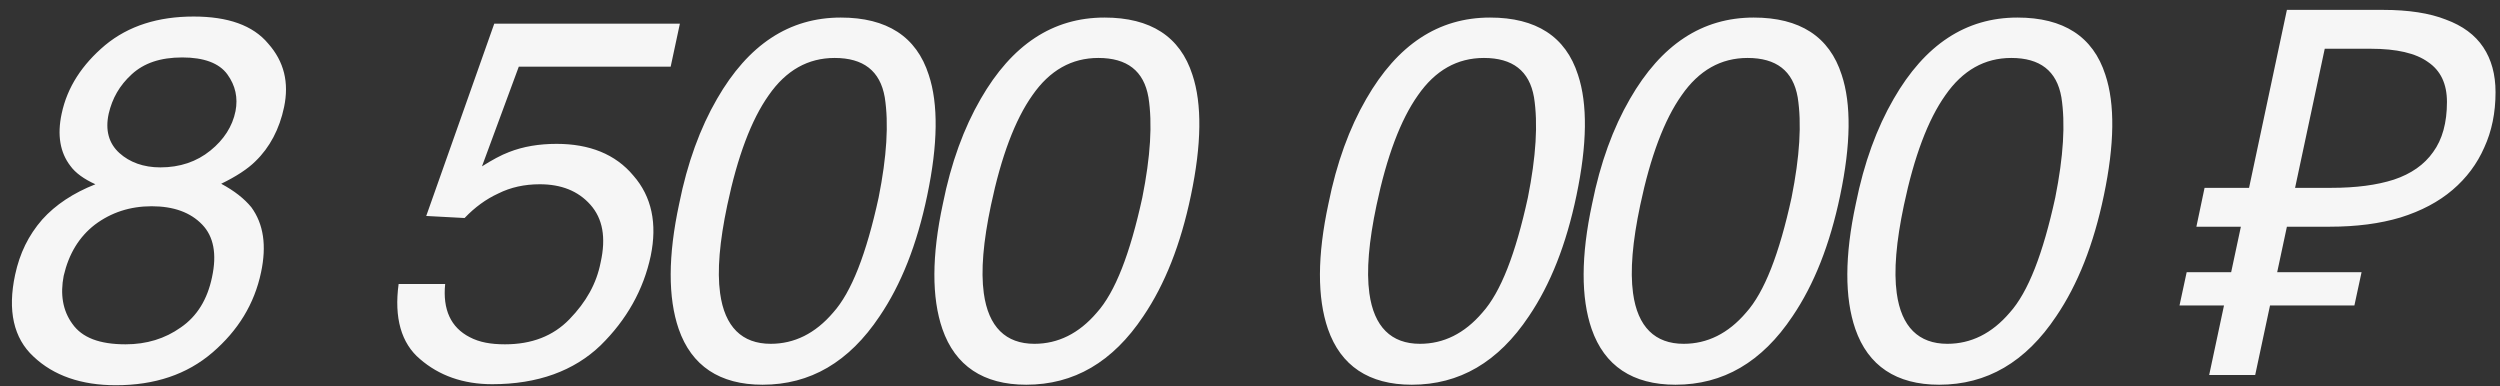 <?xml version="1.0" encoding="UTF-8"?> <svg xmlns="http://www.w3.org/2000/svg" width="220" height="34" viewBox="0 0 220 34" fill="none"><rect x="0" y="0" width="220" height="34" fill="#333333" stroke="none"/> <path d="M6.19 14.595C5.29 13.425 5.02 11.895 5.425 10.005C5.92 7.665 7.225 5.685 9.25 3.975C11.32 2.265 13.93 1.455 17.035 1.455C20.05 1.455 22.255 2.22 23.605 3.84C25 5.415 25.45 7.26 25 9.42C24.595 11.355 23.74 12.975 22.48 14.19C21.805 14.865 20.77 15.54 19.465 16.17C20.635 16.8 21.49 17.475 22.12 18.24C23.2 19.725 23.47 21.615 22.975 23.955C22.39 26.745 20.95 29.085 18.7 31.02C16.45 32.955 13.615 33.9 10.195 33.9C7.135 33.9 4.705 33.045 2.95 31.38C1.195 29.76 0.655 27.33 1.33 24.18C1.735 22.29 2.5 20.715 3.715 19.32C4.885 18.015 6.46 16.98 8.395 16.215C7.405 15.765 6.64 15.225 6.19 14.595ZM20.725 9.78C20.95 8.61 20.725 7.53 20.005 6.54C19.285 5.55 17.935 5.055 16.045 5.055C14.11 5.055 12.67 5.55 11.59 6.54C10.51 7.53 9.88 8.655 9.565 10.005C9.25 11.445 9.565 12.615 10.51 13.47C11.41 14.28 12.625 14.73 14.11 14.73C15.82 14.73 17.305 14.235 18.52 13.245C19.69 12.3 20.455 11.13 20.725 9.78ZM18.655 24.405C19.105 22.335 18.79 20.805 17.8 19.77C16.765 18.69 15.28 18.15 13.345 18.15C11.455 18.15 9.79 18.69 8.35 19.77C6.955 20.85 6.055 22.335 5.605 24.27C5.29 25.89 5.515 27.33 6.37 28.5C7.225 29.715 8.755 30.3 11.05 30.3C12.895 30.3 14.515 29.805 15.91 28.815C17.35 27.825 18.25 26.34 18.655 24.405ZM39.174 24.99C38.949 27.24 39.669 28.815 41.334 29.67C42.189 30.12 43.179 30.3 44.439 30.3C46.779 30.3 48.669 29.58 50.109 28.095C51.594 26.565 52.494 24.945 52.854 23.1C53.349 20.895 53.034 19.23 51.954 18.015C50.874 16.8 49.389 16.215 47.499 16.215C46.149 16.215 44.934 16.485 43.854 17.025C42.774 17.52 41.784 18.24 40.884 19.185L37.509 19.005L43.494 2.085H59.829L59.019 5.865H45.654L42.414 14.64C43.269 14.1 44.079 13.65 44.799 13.38C46.059 12.885 47.454 12.66 48.984 12.66C51.864 12.66 54.159 13.56 55.734 15.45C57.354 17.295 57.849 19.68 57.264 22.515C56.634 25.485 55.149 28.14 52.854 30.39C50.514 32.64 47.319 33.81 43.314 33.81C40.749 33.81 38.634 33.045 36.969 31.605C35.304 30.21 34.674 27.96 35.079 24.99H39.174ZM81.729 6.585C82.584 9.15 82.539 12.705 81.594 17.205C80.694 21.525 79.299 25.035 77.409 27.825C74.709 31.875 71.289 33.855 67.104 33.855C63.324 33.855 60.849 32.19 59.724 28.95C58.779 26.205 58.779 22.515 59.769 17.925C60.489 14.325 61.614 11.265 63.099 8.7C65.844 3.93 69.444 1.545 73.989 1.545C78.039 1.545 80.649 3.21 81.729 6.585ZM77.319 17.385C78.039 13.785 78.219 10.86 77.859 8.565C77.454 6.225 75.969 5.1 73.449 5.1C71.109 5.1 69.174 6.18 67.644 8.385C66.114 10.545 64.899 13.785 63.999 18.06C63.324 21.255 63.099 23.82 63.369 25.8C63.774 28.77 65.304 30.255 67.824 30.255C69.894 30.255 71.739 29.355 73.314 27.51C74.934 25.71 76.239 22.335 77.319 17.385ZM104.934 6.585C105.789 9.15 105.744 12.705 104.799 17.205C103.899 21.525 102.504 25.035 100.614 27.825C97.914 31.875 94.494 33.855 90.309 33.855C86.529 33.855 84.054 32.19 82.929 28.95C81.984 26.205 81.984 22.515 82.974 17.925C83.694 14.325 84.819 11.265 86.304 8.7C89.049 3.93 92.649 1.545 97.194 1.545C101.244 1.545 103.854 3.21 104.934 6.585ZM100.524 17.385C101.244 13.785 101.424 10.86 101.064 8.565C100.659 6.225 99.174 5.1 96.654 5.1C94.314 5.1 92.379 6.18 90.849 8.385C89.319 10.545 88.104 13.785 87.204 18.06C86.529 21.255 86.304 23.82 86.574 25.8C86.979 28.77 88.509 30.255 91.029 30.255C93.099 30.255 94.944 29.355 96.519 27.51C98.139 25.71 99.444 22.335 100.524 17.385ZM138.863 6.585C139.718 9.15 139.673 12.705 138.728 17.205C137.828 21.525 136.433 25.035 134.543 27.825C131.843 31.875 128.423 33.855 124.238 33.855C120.458 33.855 117.983 32.19 116.858 28.95C115.913 26.205 115.913 22.515 116.903 17.925C117.623 14.325 118.748 11.265 120.233 8.7C122.978 3.93 126.578 1.545 131.123 1.545C135.173 1.545 137.783 3.21 138.863 6.585ZM134.453 17.385C135.173 13.785 135.353 10.86 134.993 8.565C134.588 6.225 133.103 5.1 130.583 5.1C128.243 5.1 126.308 6.18 124.778 8.385C123.248 10.545 122.033 13.785 121.133 18.06C120.458 21.255 120.233 23.82 120.503 25.8C120.908 28.77 122.438 30.255 124.958 30.255C127.028 30.255 128.873 29.355 130.448 27.51C132.068 25.71 133.373 22.335 134.453 17.385ZM162.068 6.585C162.923 9.15 162.878 12.705 161.933 17.205C161.033 21.525 159.638 25.035 157.748 27.825C155.048 31.875 151.628 33.855 147.443 33.855C143.663 33.855 141.188 32.19 140.063 28.95C139.118 26.205 139.118 22.515 140.108 17.925C140.828 14.325 141.953 11.265 143.438 8.7C146.183 3.93 149.783 1.545 154.328 1.545C158.378 1.545 160.988 3.21 162.068 6.585ZM157.658 17.385C158.378 13.785 158.558 10.86 158.198 8.565C157.793 6.225 156.308 5.1 153.788 5.1C151.448 5.1 149.513 6.18 147.983 8.385C146.453 10.545 145.238 13.785 144.338 18.06C143.663 21.255 143.438 23.82 143.708 25.8C144.113 28.77 145.643 30.255 148.163 30.255C150.233 30.255 152.078 29.355 153.653 27.51C155.273 25.71 156.578 22.335 157.658 17.385ZM185.273 6.585C186.128 9.15 186.083 12.705 185.138 17.205C184.238 21.525 182.843 25.035 180.953 27.825C178.253 31.875 174.833 33.855 170.648 33.855C166.868 33.855 164.393 32.19 163.268 28.95C162.323 26.205 162.323 22.515 163.313 17.925C164.033 14.325 165.158 11.265 166.643 8.7C169.388 3.93 172.988 1.545 177.533 1.545C181.583 1.545 184.193 3.21 185.273 6.585ZM180.863 17.385C181.583 13.785 181.763 10.86 181.403 8.565C180.998 6.225 179.513 5.1 176.993 5.1C174.653 5.1 172.718 6.18 171.188 8.385C169.658 10.545 168.443 13.785 167.543 18.06C166.868 21.255 166.643 23.82 166.913 25.8C167.318 28.77 168.848 30.255 171.368 30.255C173.438 30.255 175.283 29.355 176.858 27.51C178.478 25.71 179.783 22.335 180.863 17.385ZM194.407 33L195.712 26.88H191.797L192.427 23.955H196.342L197.197 19.95H193.282L194.002 16.53H197.917L201.247 0.87H209.707C211.957 0.87 213.802 1.155 215.242 1.725C216.712 2.265 217.807 3.075 218.527 4.155C219.247 5.235 219.607 6.555 219.607 8.115C219.607 9.915 219.277 11.535 218.617 12.975C217.987 14.415 217.057 15.66 215.827 16.71C214.597 17.76 213.067 18.57 211.237 19.14C209.437 19.68 207.367 19.95 205.027 19.95H201.247L200.392 23.955H207.817L207.187 26.88H199.762L198.457 33H194.407ZM205.162 16.53C207.322 16.53 209.152 16.29 210.652 15.81C212.182 15.3 213.337 14.49 214.117 13.38C214.927 12.27 215.332 10.8 215.332 8.97C215.332 7.38 214.777 6.21 213.667 5.46C212.587 4.68 210.907 4.29 208.627 4.29H204.577L201.967 16.53H205.162Z" fill="#F6F6F6"></path> </svg> 